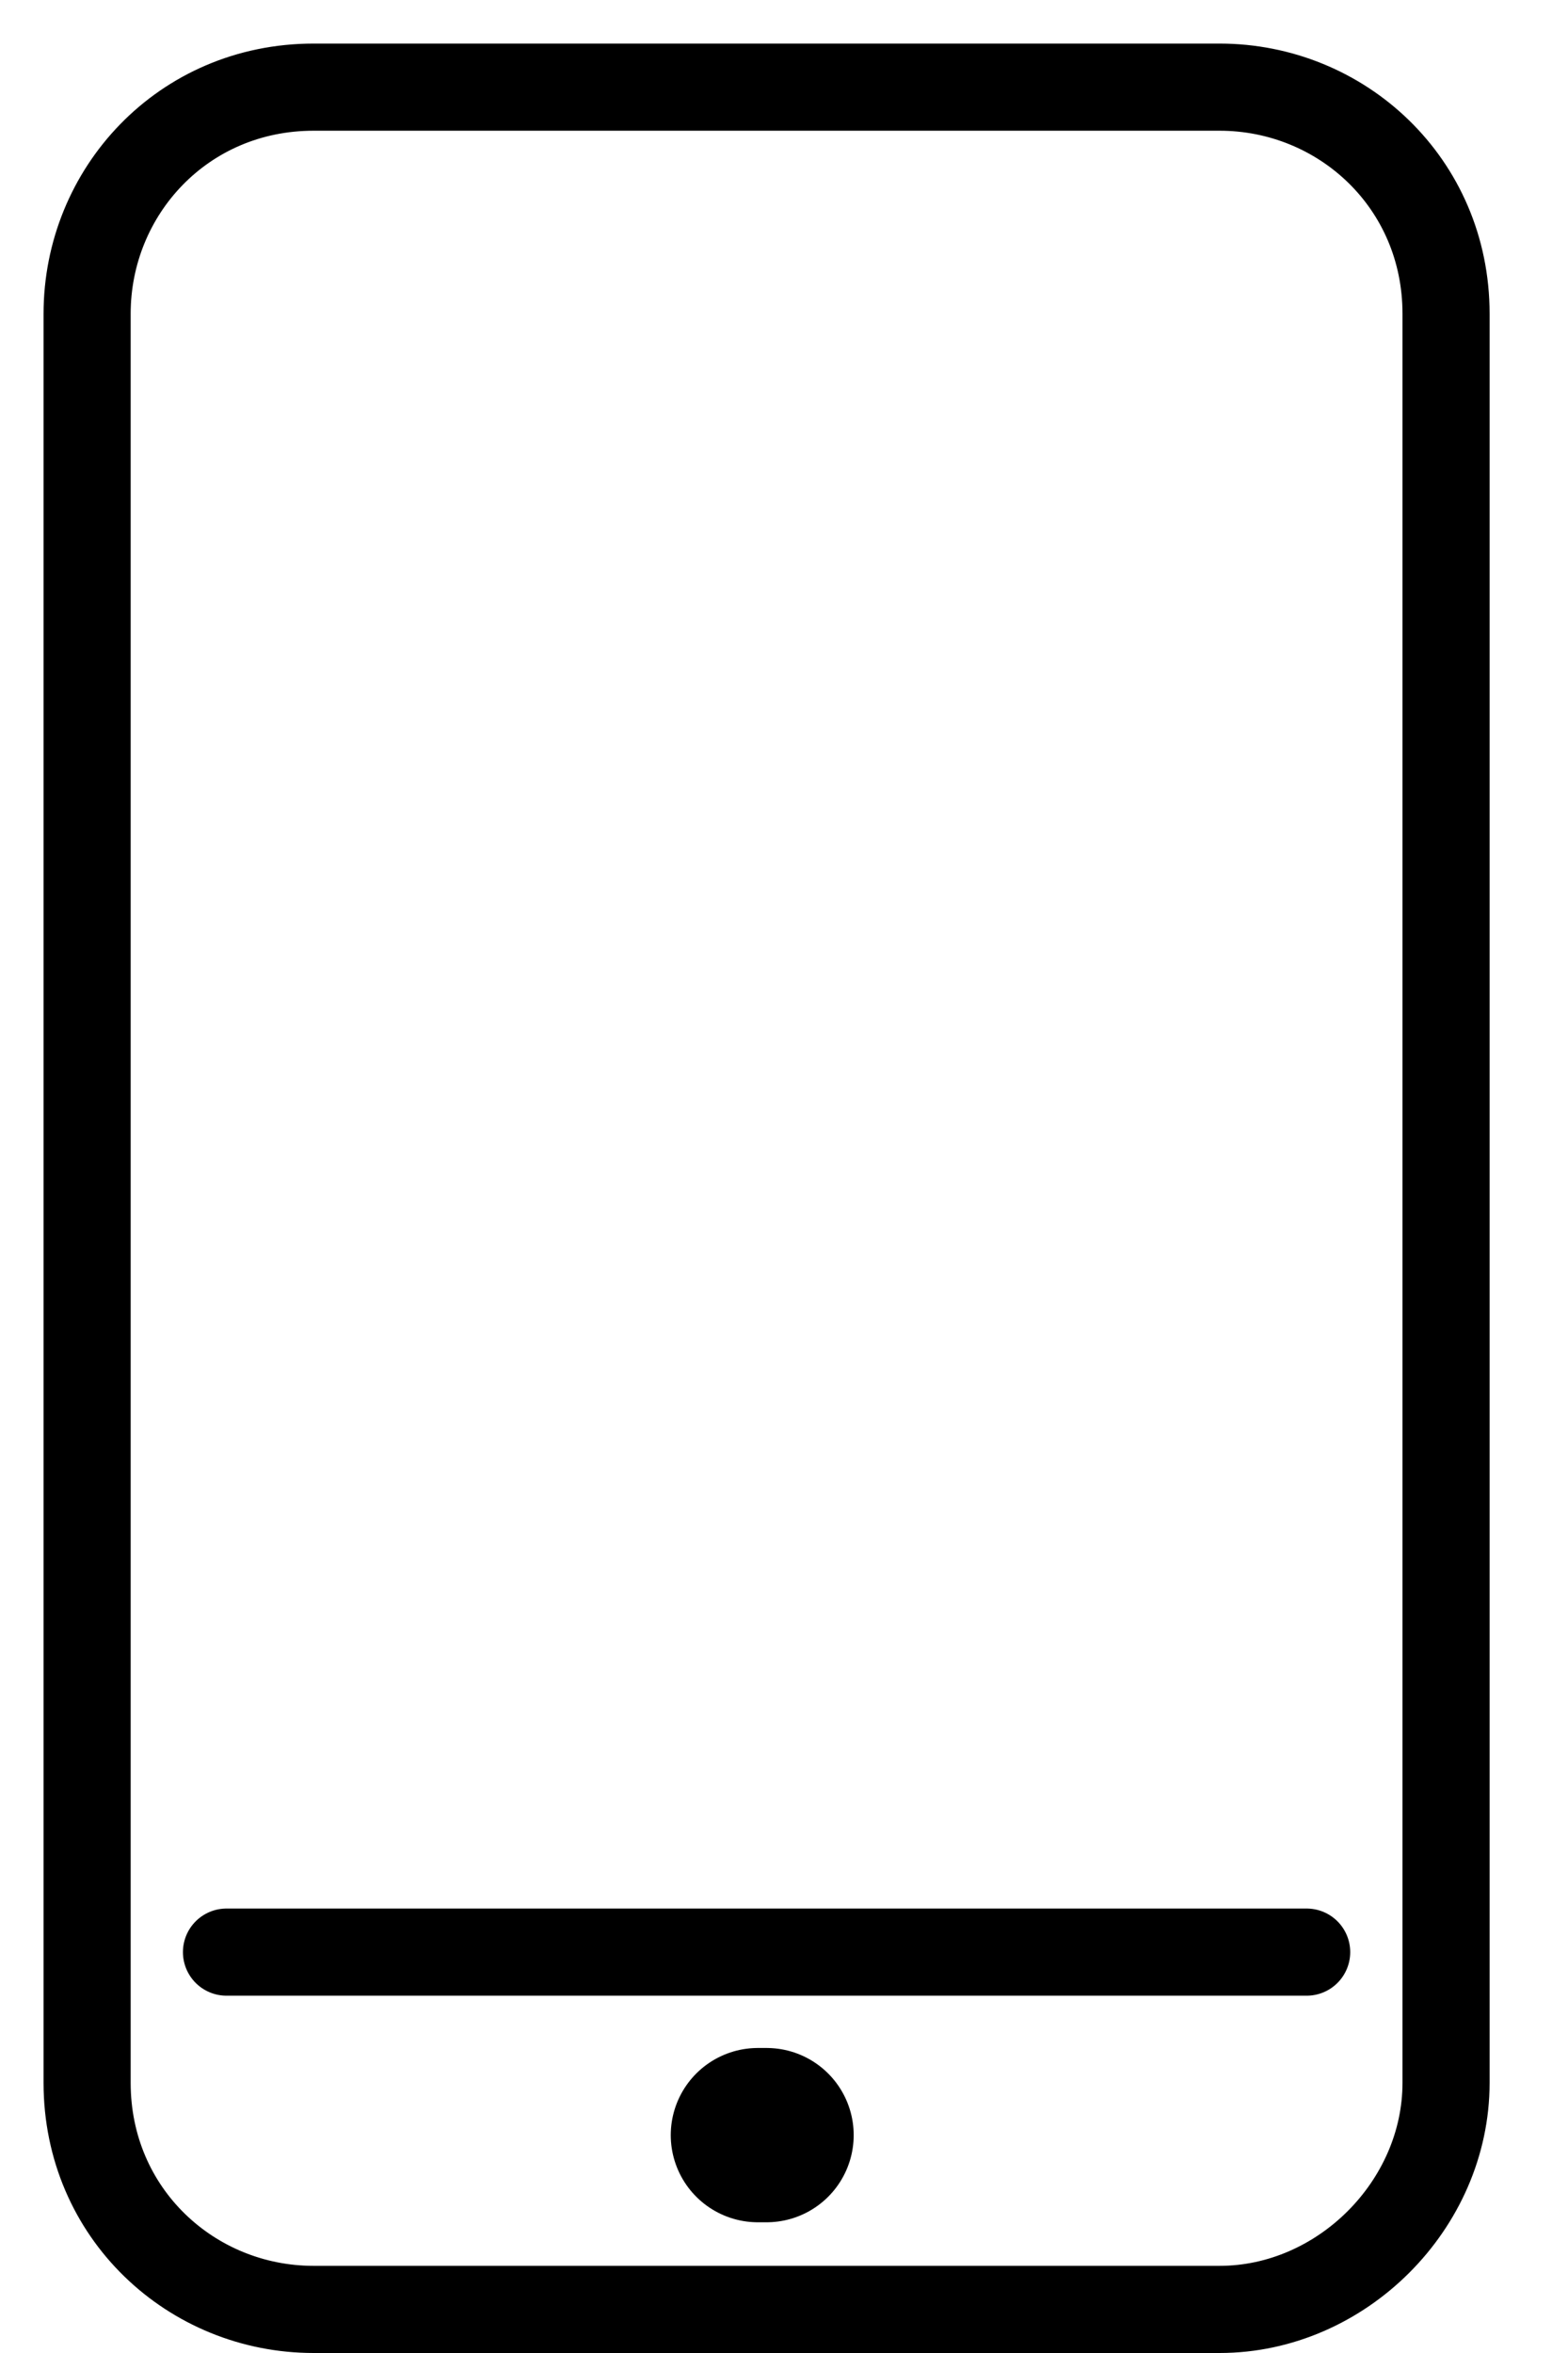 <svg version="1.2" xmlns="http://www.w3.org/2000/svg" viewBox="0 0 18 27" width="18" height="27">
	<title>Vector-svg</title>
	<style>
		.s0 { fill: none;stroke: #000000;stroke-linecap: round;stroke-linejoin: round } 
		.s1 { fill: none;stroke: #000000;stroke-linecap: round;stroke-linejoin: round;stroke-width: 2 } 
	</style>
	<g id="Layer 1">
		<path fill-rule="evenodd" class="s0" d="m14 26.5h-10.4c-1.4 0-2.6-1.1-2.6-2.6v-20.3c0-1.4 1.1-2.6 2.6-2.6h10.4c1.4 0 2.6 1.1 2.6 2.6v20.3c0 1.4-1.2 2.6-2.6 2.6z"/>
		<path id="форма 3" fill-rule="evenodd" class="s0" d="m2.6 22.4h12.4z"/>
		<path id="форма 4" fill-rule="evenodd" class="s1" d="m8.7 24.5h0.1z"/>
	</g>
</svg>